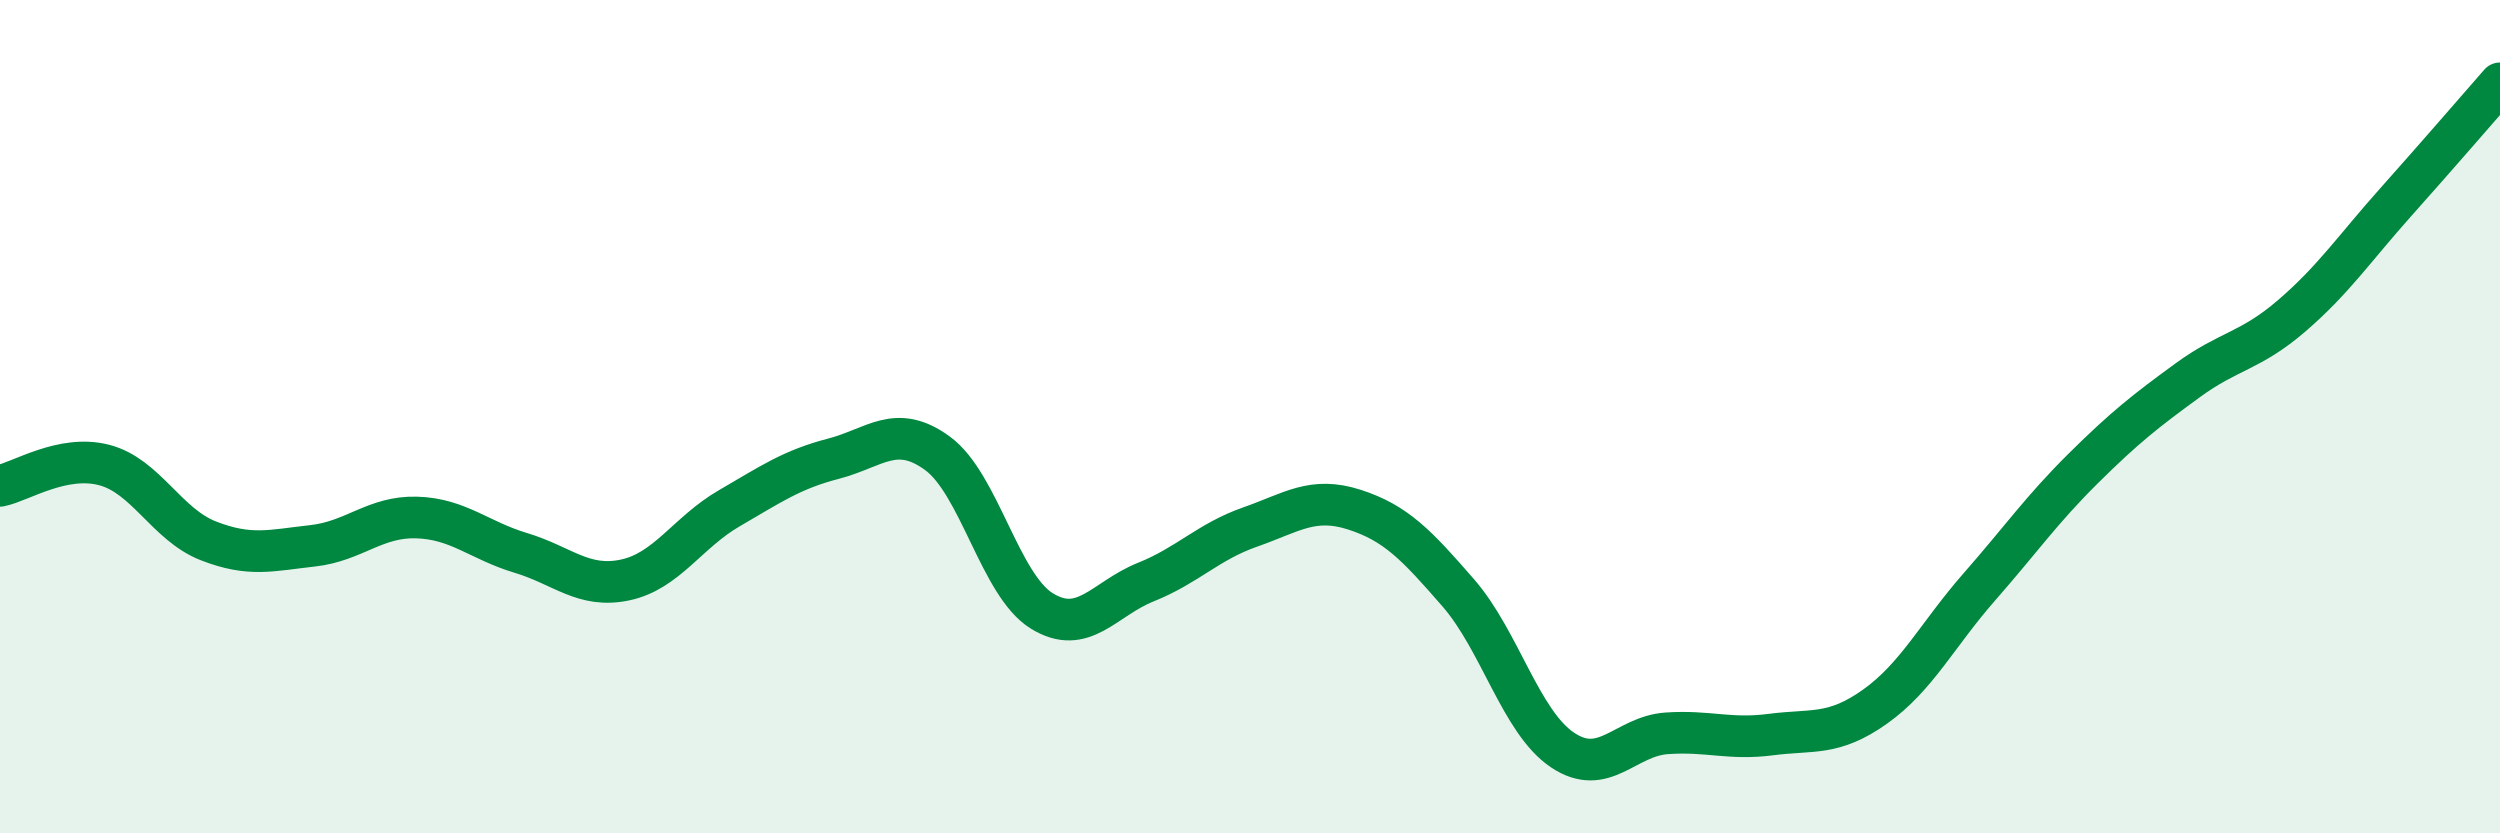 
    <svg width="60" height="20" viewBox="0 0 60 20" xmlns="http://www.w3.org/2000/svg">
      <path
        d="M 0,11.66 C 0.5,11.56 1.5,10.9 2.5,11.16 C 3.5,11.42 4,12.59 5,12.98 C 6,13.37 6.5,13.21 7.5,13.1 C 8.5,12.99 9,12.39 10,12.42 C 11,12.45 11.5,12.97 12.5,13.27 C 13.5,13.57 14,14.13 15,13.92 C 16,13.71 16.5,12.78 17.5,12.2 C 18.5,11.62 19,11.27 20,11.01 C 21,10.75 21.5,10.15 22.5,10.88 C 23.5,11.61 24,14.04 25,14.66 C 26,15.28 26.5,14.37 27.5,13.97 C 28.5,13.57 29,13 30,12.65 C 31,12.3 31.5,11.91 32.5,12.23 C 33.5,12.55 34,13.08 35,14.23 C 36,15.38 36.5,17.33 37.5,18 C 38.5,18.67 39,17.67 40,17.6 C 41,17.53 41.5,17.76 42.5,17.63 C 43.5,17.5 44,17.67 45,16.96 C 46,16.25 46.5,15.23 47.5,14.09 C 48.5,12.95 49,12.23 50,11.24 C 51,10.25 51.5,9.86 52.5,9.13 C 53.5,8.4 54,8.44 55,7.58 C 56,6.72 56.5,5.97 57.5,4.85 C 58.5,3.73 59.5,2.57 60,2L60 20L0 20Z"
        fill="#008740"
        opacity="0.1"
        stroke-linecap="round"
        stroke-linejoin="round"
      />
      <path
        d="M 0,11.66 C 0.5,11.56 1.5,10.9 2.5,11.16 C 3.5,11.42 4,12.59 5,12.98 C 6,13.37 6.5,13.21 7.5,13.1 C 8.5,12.99 9,12.39 10,12.42 C 11,12.45 11.5,12.97 12.5,13.27 C 13.5,13.57 14,14.13 15,13.92 C 16,13.71 16.5,12.78 17.5,12.2 C 18.5,11.62 19,11.27 20,11.01 C 21,10.75 21.5,10.15 22.5,10.88 C 23.5,11.61 24,14.04 25,14.66 C 26,15.28 26.5,14.37 27.5,13.97 C 28.5,13.57 29,13 30,12.65 C 31,12.3 31.5,11.91 32.5,12.23 C 33.5,12.55 34,13.08 35,14.23 C 36,15.38 36.5,17.33 37.5,18 C 38.5,18.67 39,17.67 40,17.6 C 41,17.53 41.5,17.76 42.5,17.63 C 43.5,17.5 44,17.67 45,16.96 C 46,16.25 46.5,15.23 47.5,14.09 C 48.5,12.95 49,12.23 50,11.24 C 51,10.25 51.5,9.86 52.5,9.13 C 53.5,8.4 54,8.44 55,7.58 C 56,6.72 56.5,5.97 57.5,4.85 C 58.5,3.73 59.5,2.57 60,2"
        stroke="#008740"
        stroke-width="1"
        fill="none"
        stroke-linecap="round"
        stroke-linejoin="round"
      />
    </svg>
  